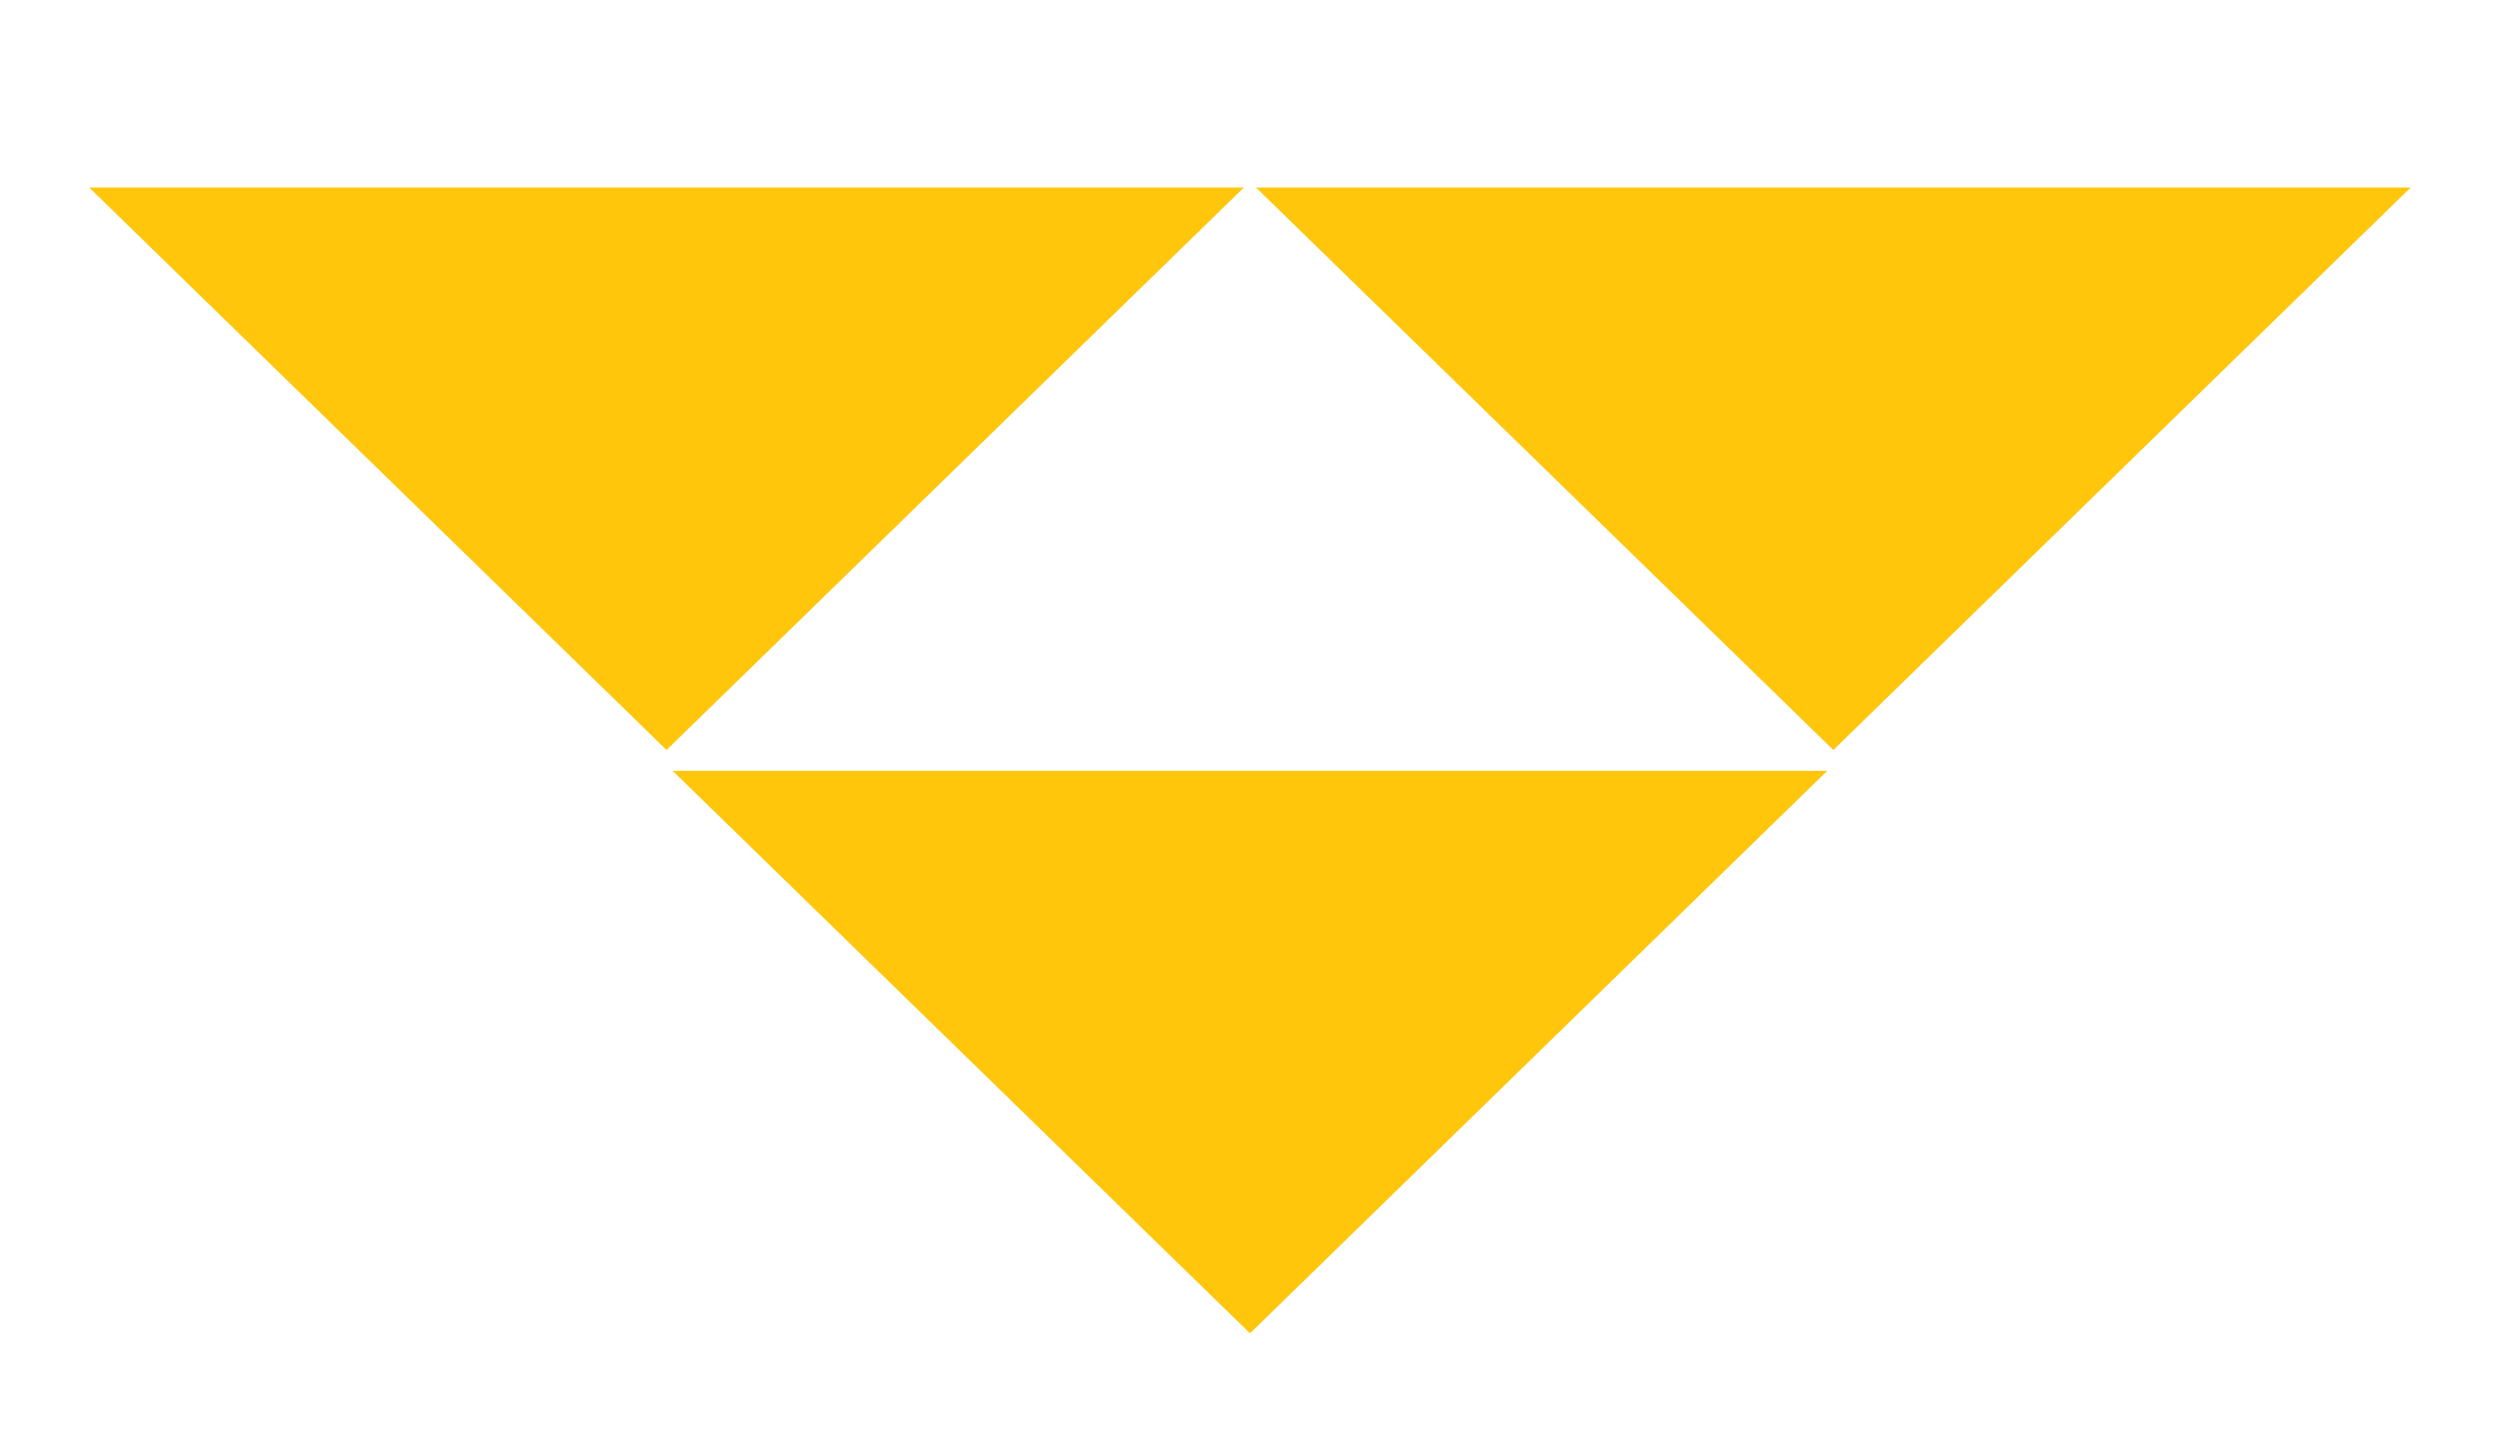<svg width="21" height="12" viewBox="0 0 21 12" fill="none" xmlns="http://www.w3.org/2000/svg">
<path d="M10.5 11.2L5.65 6.475L15.349 6.475L10.5 11.2Z" fill="#ffc60b"/>
<path d="M15.4 6.3L10.55 1.575L20.25 1.575L15.4 6.3Z" fill="#ffc60b"/>
<path d="M5.599 6.3L0.749 1.575L10.449 1.575L5.599 6.3Z" fill="#ffc60b"/>
</svg>
